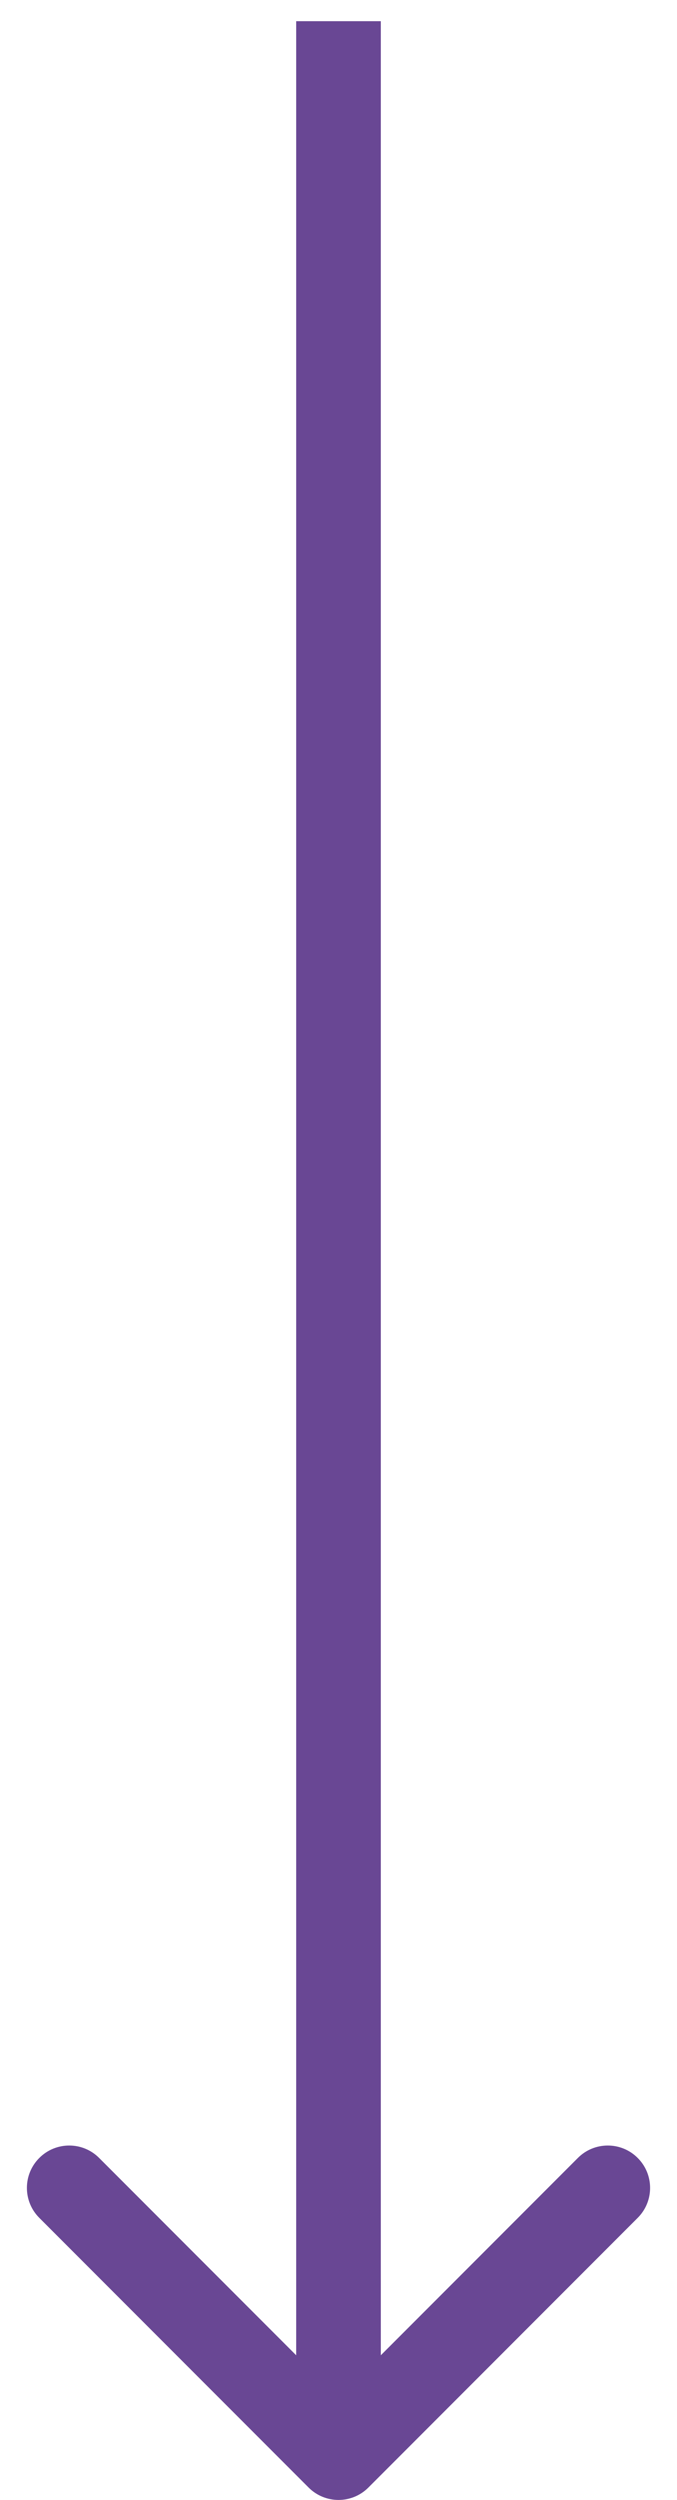 <?xml version="1.0" encoding="UTF-8"?> <svg xmlns="http://www.w3.org/2000/svg" width="16" height="59" viewBox="0 0 16 59" fill="none"><path d="M7.293 58.707C7.683 59.098 8.317 59.098 8.707 58.707L15.071 52.343C15.462 51.953 15.462 51.319 15.071 50.929C14.681 50.538 14.047 50.538 13.657 50.929L8 56.586L2.343 50.929C1.953 50.538 1.319 50.538 0.929 50.929C0.538 51.319 0.538 51.953 0.929 52.343L7.293 58.707ZM7 0.5L7 58L9 58L9 0.5L7 0.5Z" fill="#694794"></path></svg> 